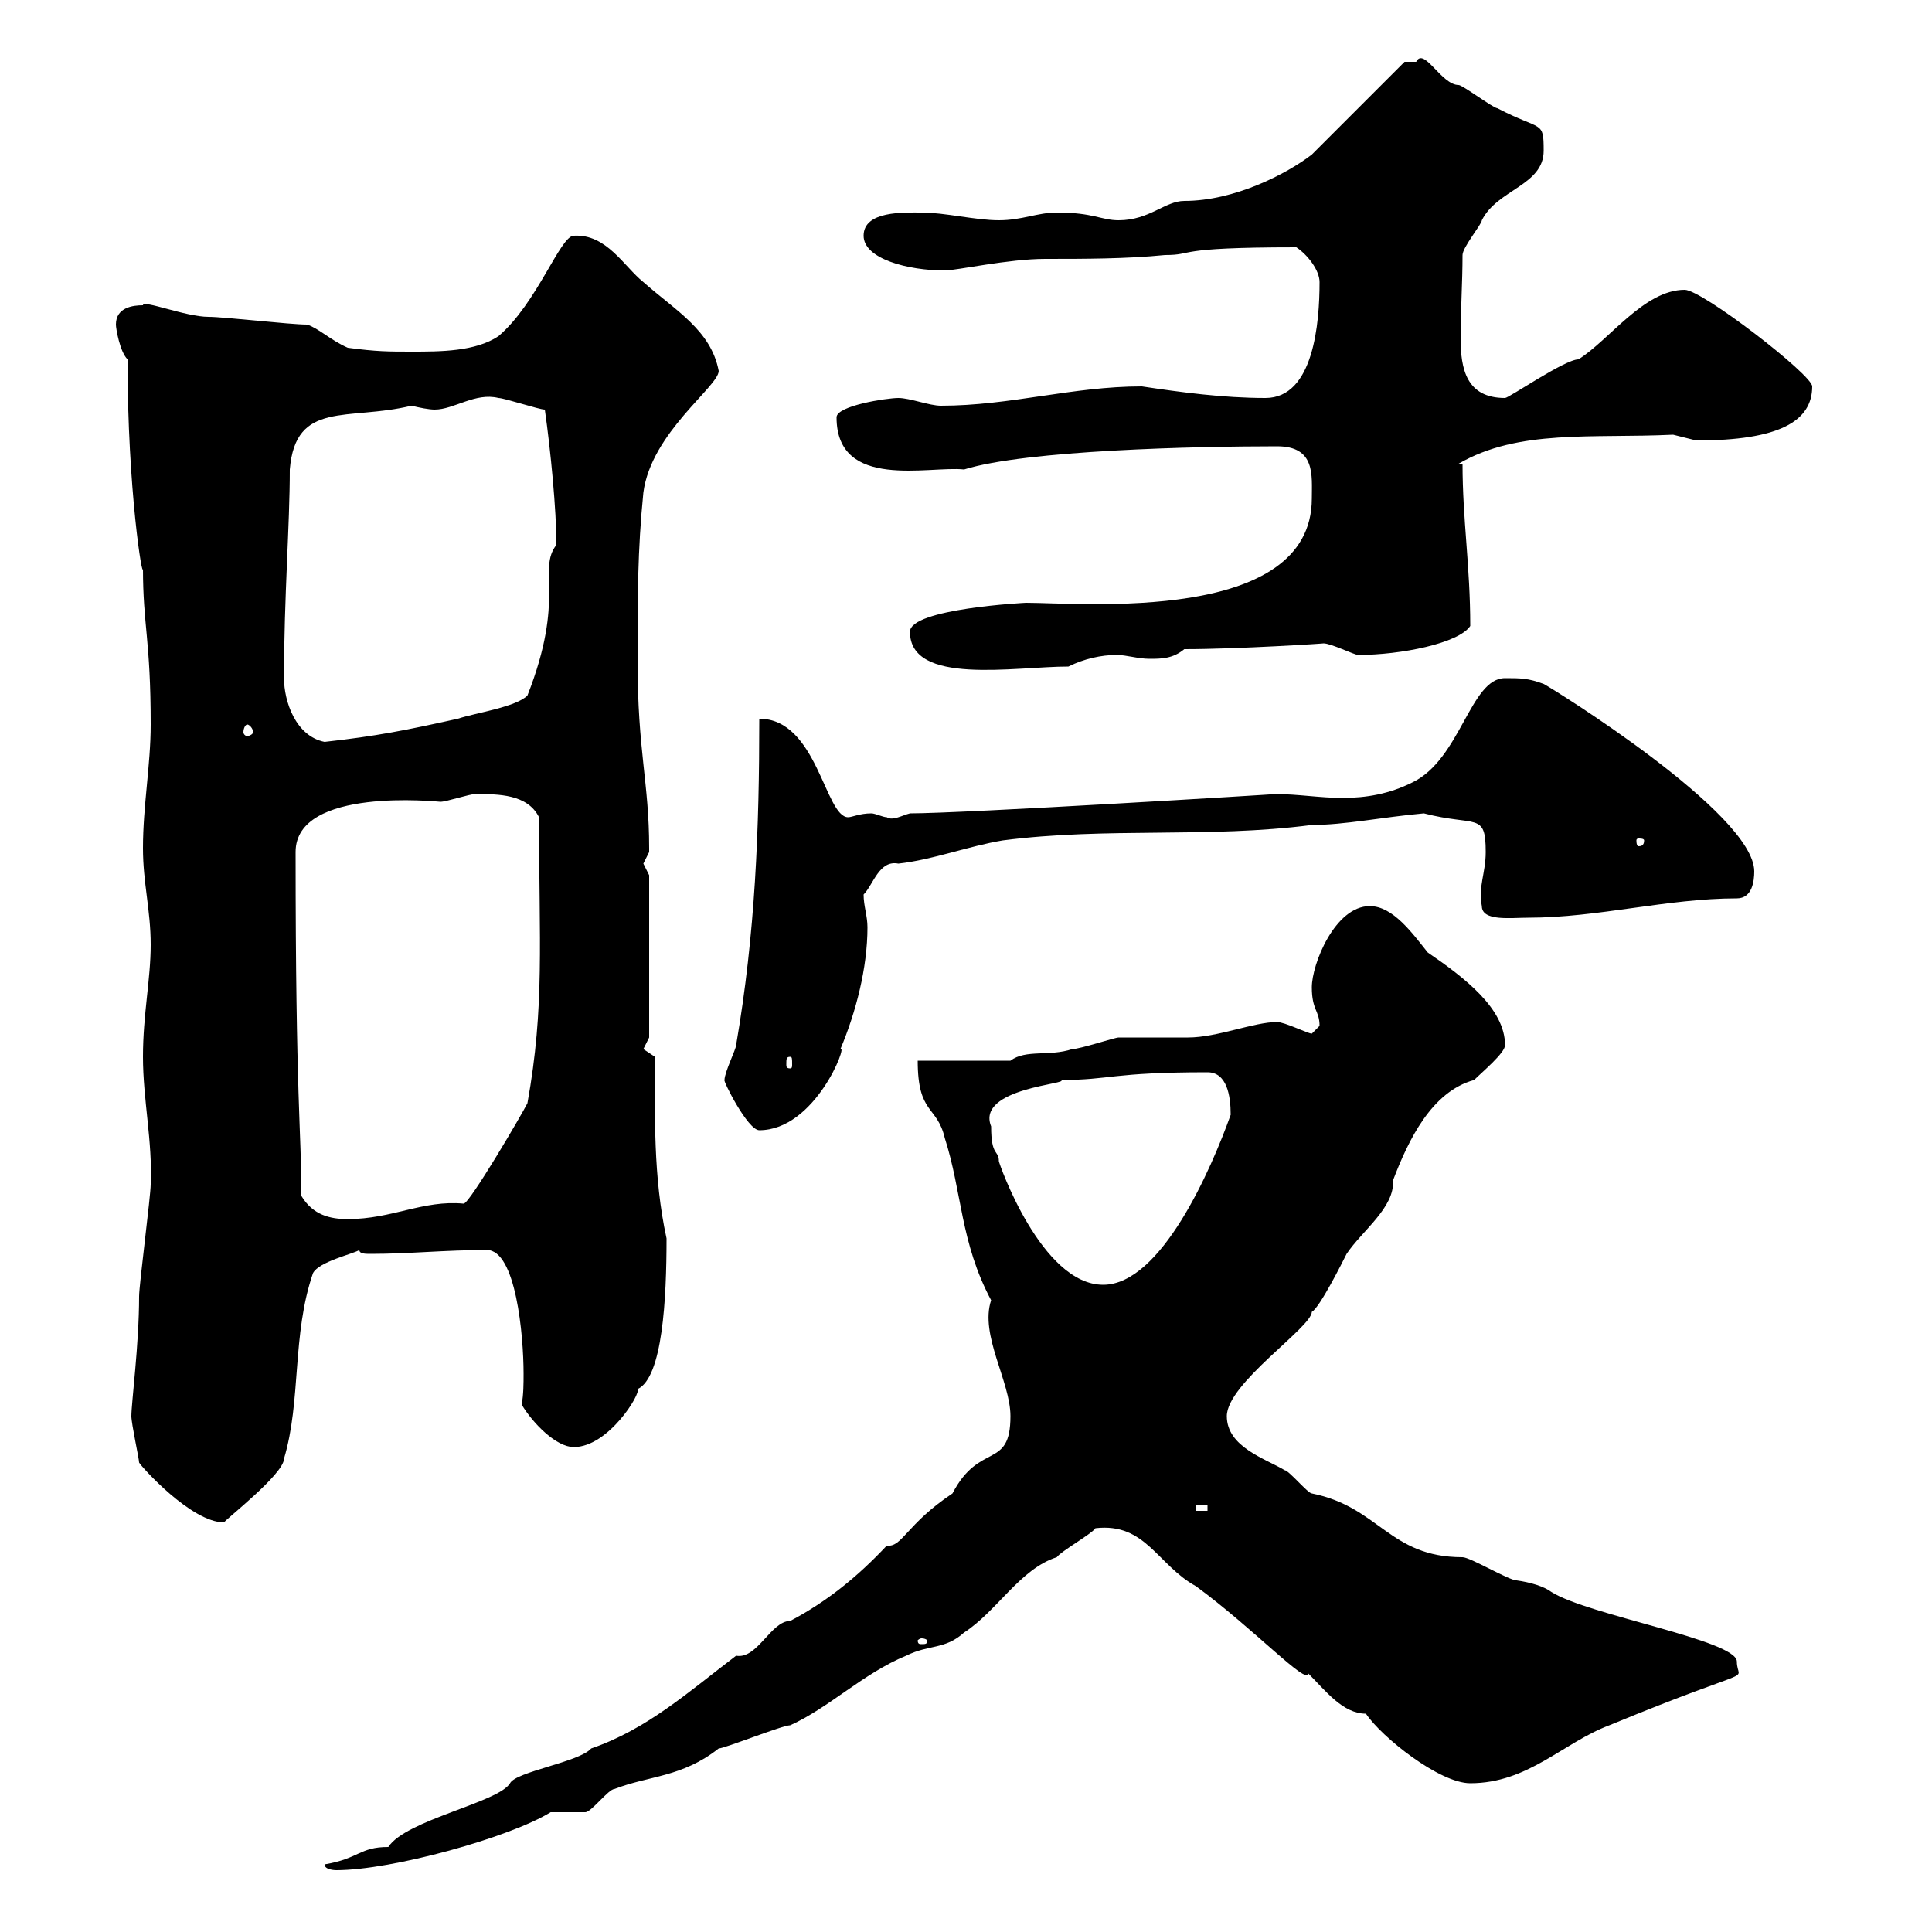 <svg xmlns="http://www.w3.org/2000/svg" xmlns:xlink="http://www.w3.org/1999/xlink" width="300" height="300"><path d="M50.40 289.50C50.40 290.40 52.20 290.40 52.20 290.40C60.90 290.40 79.20 285.30 85.50 281.40C86.40 281.40 90 281.40 90.90 281.40C91.80 281.40 94.50 277.80 95.40 277.80C100.80 275.70 105.90 276 111.60 271.50C112.50 271.50 121.50 267.90 122.70 267.90C128.70 265.20 134.10 259.80 140.70 257.10C144.30 255.30 146.70 256.20 149.70 253.50C154.80 250.20 158.40 243.60 164.10 241.80C164.70 240.90 169.50 238.20 170.10 237.30C177.90 236.40 179.70 243 185.70 246.30C194.70 252.90 203.10 261.90 203.10 259.80C205.80 262.50 208.50 266.10 212.10 266.10C214.50 269.70 223.50 276.90 228.30 276.90C237.30 276.90 242.70 270.60 249.90 267.90C273.90 258 269.70 261.60 269.70 258C269.70 254.70 246.60 250.80 240.90 247.20C239.70 246.30 237.60 245.70 235.50 245.40C234.30 245.40 228.30 241.80 227.10 241.80C215.70 241.80 214.20 234 203.70 231.90C203.10 231.90 200.10 228.30 199.50 228.30C196.50 226.50 190.50 224.70 190.50 219.90C190.50 214.80 203.70 206.10 203.70 203.70C204.90 203.10 208.50 195.90 209.10 194.70C211.50 191.10 216.60 187.50 216.30 183.30C218.70 177 222.30 169.50 228.90 167.70C230.10 166.50 233.70 163.50 233.70 162.30C233.70 156.60 227.40 151.80 221.70 147.90C219.30 144.90 216.30 140.70 212.70 140.70C207.30 140.70 203.70 149.70 203.70 153.30C203.70 156.90 204.90 156.90 204.90 159.30C204.90 159.30 203.70 160.50 203.70 160.50C203.10 160.50 199.50 158.70 198.30 158.70C194.70 158.70 189 161.10 184.50 161.10C183.90 161.10 174.90 161.10 173.70 161.10C173.10 161.10 167.70 162.90 166.50 162.90C162.90 164.10 159.30 162.90 156.90 164.70L142.50 164.70C142.50 173.10 145.50 171.60 146.70 176.70C149.40 185.10 149.10 192.90 153.90 201.90C152.10 207.30 156.90 214.50 156.90 219.90C156.90 228.30 152.10 223.80 147.90 231.90C140.70 236.70 140.10 240.30 137.70 240C133.20 244.80 128.40 248.70 122.70 251.70C119.70 251.70 117.60 257.70 114.30 257.10C106.80 262.80 100.50 268.50 91.80 271.50C90 273.60 80.10 275.10 79.20 276.90C77.40 279.90 63 282.60 60.30 286.80C55.80 286.80 55.80 288.60 50.40 289.50ZM143.10 254.40C143.70 254.40 144 254.70 144 254.70C144 255.30 143.70 255.30 143.10 255.30C142.80 255.30 142.50 255.30 142.50 254.70C142.50 254.70 142.80 254.40 143.10 254.40ZM21.60 227.10C21.90 227.70 29.70 236.40 34.80 236.40C34.80 236.10 44.10 228.90 44.10 226.50C46.80 217.50 45.30 207.30 48.60 197.70C49.50 195.90 54.90 194.70 55.80 194.10C55.80 194.70 56.70 194.70 57.60 194.70C63.60 194.70 69 194.10 75.60 194.10C80.10 194.10 81.30 207.30 81.30 213.30C81.30 214.80 81.30 216.60 81 218.10C82.80 221.10 86.40 224.70 89.10 224.70C94.50 224.70 99.60 216.30 99 215.70C102.90 213.90 103.50 201.60 103.50 192.30C101.40 182.70 101.70 173.10 101.70 164.10L99.90 162.90L100.80 161.10L100.80 135.90C100.80 135.90 99.90 134.10 99.90 134.10C99.90 134.10 100.80 132.30 100.80 132.30C100.80 131.70 100.80 131.70 100.80 131.70C100.80 121.50 99 116.70 99 102.60C99 92.70 99 85.50 99.90 76.50C101.10 67.20 111.60 60 111.60 57.60C110.40 51.30 105 48.30 99.90 43.80C96.90 41.40 94.20 36.30 89.10 36.60C87 36.60 83.40 47.10 77.40 52.20C73.80 54.60 68.40 54.60 63.90 54.60C60.30 54.60 58.50 54.60 54 54C51.30 52.80 49.50 51 47.70 50.40C45 50.40 34.80 49.20 32.40 49.20C28.80 49.20 22.20 46.50 22.20 47.40C20.70 47.40 18 47.70 18 50.40C18 51 18.60 54.60 19.80 55.80C19.80 76.20 22.20 90.60 22.20 88.20C22.20 97.20 23.40 99.30 23.40 112.50C23.40 118.80 22.20 125.10 22.20 131.70C22.20 137.10 23.40 141.30 23.40 146.70C23.40 152.10 22.20 157.50 22.20 164.10C22.20 170.70 23.70 177.30 23.40 183.90C23.40 185.70 21.60 199.50 21.60 201.30C21.60 208.80 20.40 217.80 20.40 219.90C20.40 221.10 21.60 226.50 21.60 227.10ZM185.70 233.70L187.50 233.70L187.50 234.60L185.70 234.60ZM153.90 174.90C151.50 168.90 166.50 168.30 164.70 167.70C172.50 167.70 172.50 166.50 187.50 166.50C190.50 166.50 191.10 170.10 191.10 173.10C188.10 181.50 180.30 199.50 171.30 199.50C161.70 199.50 155.10 180.60 155.10 180.30C155.10 178.50 153.90 179.70 153.90 174.90ZM46.80 185.70C46.80 175.50 45.90 170.70 45.90 132.30C45.90 122.10 68.10 124.50 68.40 124.50C69.30 124.50 72.90 123.30 73.80 123.30C77.40 123.30 81.90 123.30 83.70 126.90C83.70 146.40 84.60 156.30 81.90 171.30C81 173.10 72.90 186.90 72 186.90C65.70 186.30 60.90 189.30 54 189.30C51.30 189.30 48.60 188.70 46.80 185.70ZM112.50 167.70C112.20 167.70 116.10 175.50 117.90 175.50C126.60 175.50 131.70 162 130.50 162.90C132.90 157.20 134.70 150.30 134.70 144C134.70 142.20 134.10 140.70 134.10 138.90C135.60 137.40 136.50 133.50 139.50 134.10C144.90 133.50 150.30 131.40 155.70 130.50C171.90 128.40 187.50 130.20 203.70 128.10C208.80 128.10 214.50 126.90 221.10 126.30C229.20 128.40 230.70 126 230.70 132.30C230.70 135.60 229.50 137.70 230.10 140.70C230.10 143.10 234.60 142.50 237.30 142.50C248.10 142.50 258.90 139.50 269.70 139.50C272.10 139.50 272.40 136.80 272.40 135.30C272.40 126.30 240.90 106.80 239.70 106.20C237.30 105.30 236.10 105.30 233.70 105.30C228.30 105.30 226.80 117.90 219.30 121.50C215.70 123.30 212.10 123.90 208.50 123.90C204.90 123.90 201.60 123.30 198 123.30C198.60 123.30 149.70 126.30 141.30 126.30C140.10 126.60 138.60 127.50 137.70 126.90C137.10 126.90 135.90 126.30 135.30 126.30C133.50 126.30 132.30 126.90 131.70 126.90C128.10 126.90 126.90 111.60 117.90 111.60C117.90 128.70 117.30 144.90 114.30 162.30C114.30 162.90 112.50 166.50 112.50 167.70ZM122.70 164.10C123 164.10 123 164.40 123 165.30C123 165.60 123 165.90 122.70 165.90C122.10 165.90 122.10 165.60 122.10 165.30C122.10 164.40 122.10 164.10 122.70 164.10ZM255.30 130.50C255.30 131.40 254.70 131.40 254.40 131.40C254.40 131.40 254.10 131.40 254.10 130.50C254.10 130.20 254.40 130.20 254.40 130.20C254.70 130.20 255.30 130.20 255.30 130.50ZM44.10 105.30C44.10 92.70 45 81.60 45 72.90C45.90 62.10 54 65.40 63.90 63C65.10 63.30 66.60 63.60 67.50 63.60C70.50 63.60 73.80 60.90 77.40 61.80C78.30 61.80 83.70 63.60 84.60 63.60C85.50 69.90 86.40 79.20 86.40 84.60C83.40 88.50 87.90 92.70 81.90 108C80.10 109.80 73.80 110.70 71.10 111.60C63 113.40 58.50 114.30 50.40 115.20C45.90 114.30 44.10 108.90 44.10 105.30ZM38.40 112.50C38.70 112.50 39.30 113.10 39.30 113.70C39.30 114 38.70 114.30 38.40 114.30C38.10 114.30 37.80 114 37.80 113.70C37.80 113.10 38.10 112.50 38.40 112.50ZM141.30 98.10C141.30 106.50 157.50 103.50 165.90 103.50C168.30 102.30 171 101.70 173.40 101.70C174.90 101.70 176.70 102.30 178.50 102.30C180.30 102.30 182.10 102.30 183.90 100.80C192.30 100.80 206.10 99.90 205.50 99.90C206.70 99.90 210.30 101.70 210.90 101.70C217.50 101.70 226.50 99.90 228.30 97.20C228.30 87.90 227.10 80.70 227.10 72L226.50 72C235.80 66.60 247.20 68.10 259.80 67.50C259.80 67.50 263.40 68.40 263.40 68.40C276.30 68.40 281.40 65.40 281.40 60C281.40 58.20 264.30 45 261.60 45C255.30 45 249.90 52.80 245.10 55.80C243 55.80 234.30 61.80 233.70 61.80C227.70 61.80 226.80 57.30 226.80 52.50C226.80 48.30 227.10 43.80 227.10 39.60C227.10 38.40 230.10 34.80 230.10 34.20C232.50 29.40 239.70 28.80 239.70 23.40C239.70 18.60 239.40 20.40 232.50 16.80C231.90 16.80 227.10 13.20 226.50 13.20C223.80 13.20 221.10 7.20 219.90 9.60C219.30 9.60 218.10 9.60 218.10 9.60L203.70 24C199.80 27 191.70 31.20 183.90 31.20C180.90 31.20 178.50 34.20 173.70 34.20C171 34.20 169.80 33 164.10 33C161.10 33 158.70 34.20 155.10 34.20C151.50 34.20 146.70 33 143.10 33C140.40 33 134.10 32.70 134.10 36.60C134.10 40.20 141 42 146.70 42C148.50 42 156.60 40.20 162.30 40.20C168.30 40.20 174.90 40.20 180.90 39.60C185.70 39.60 181.80 38.40 201.30 38.40C203.10 39.60 204.90 42 204.90 43.80C204.90 50.10 204 61.80 196.50 61.80C189.90 61.80 183.30 60.90 177.30 60C166.50 60 156.90 63 146.10 63C144.30 63 141.30 61.80 139.50 61.80C137.70 61.80 129.90 63 129.90 64.80C129.90 76.20 144.30 72.30 149.70 72.90C159.30 69.90 185.70 69.30 198.30 69.30C204.30 69.30 203.70 73.80 203.70 77.40C203.70 96.90 168 93.60 159.30 93.60C159.30 93.60 141.30 94.50 141.30 98.10Z"/></svg>